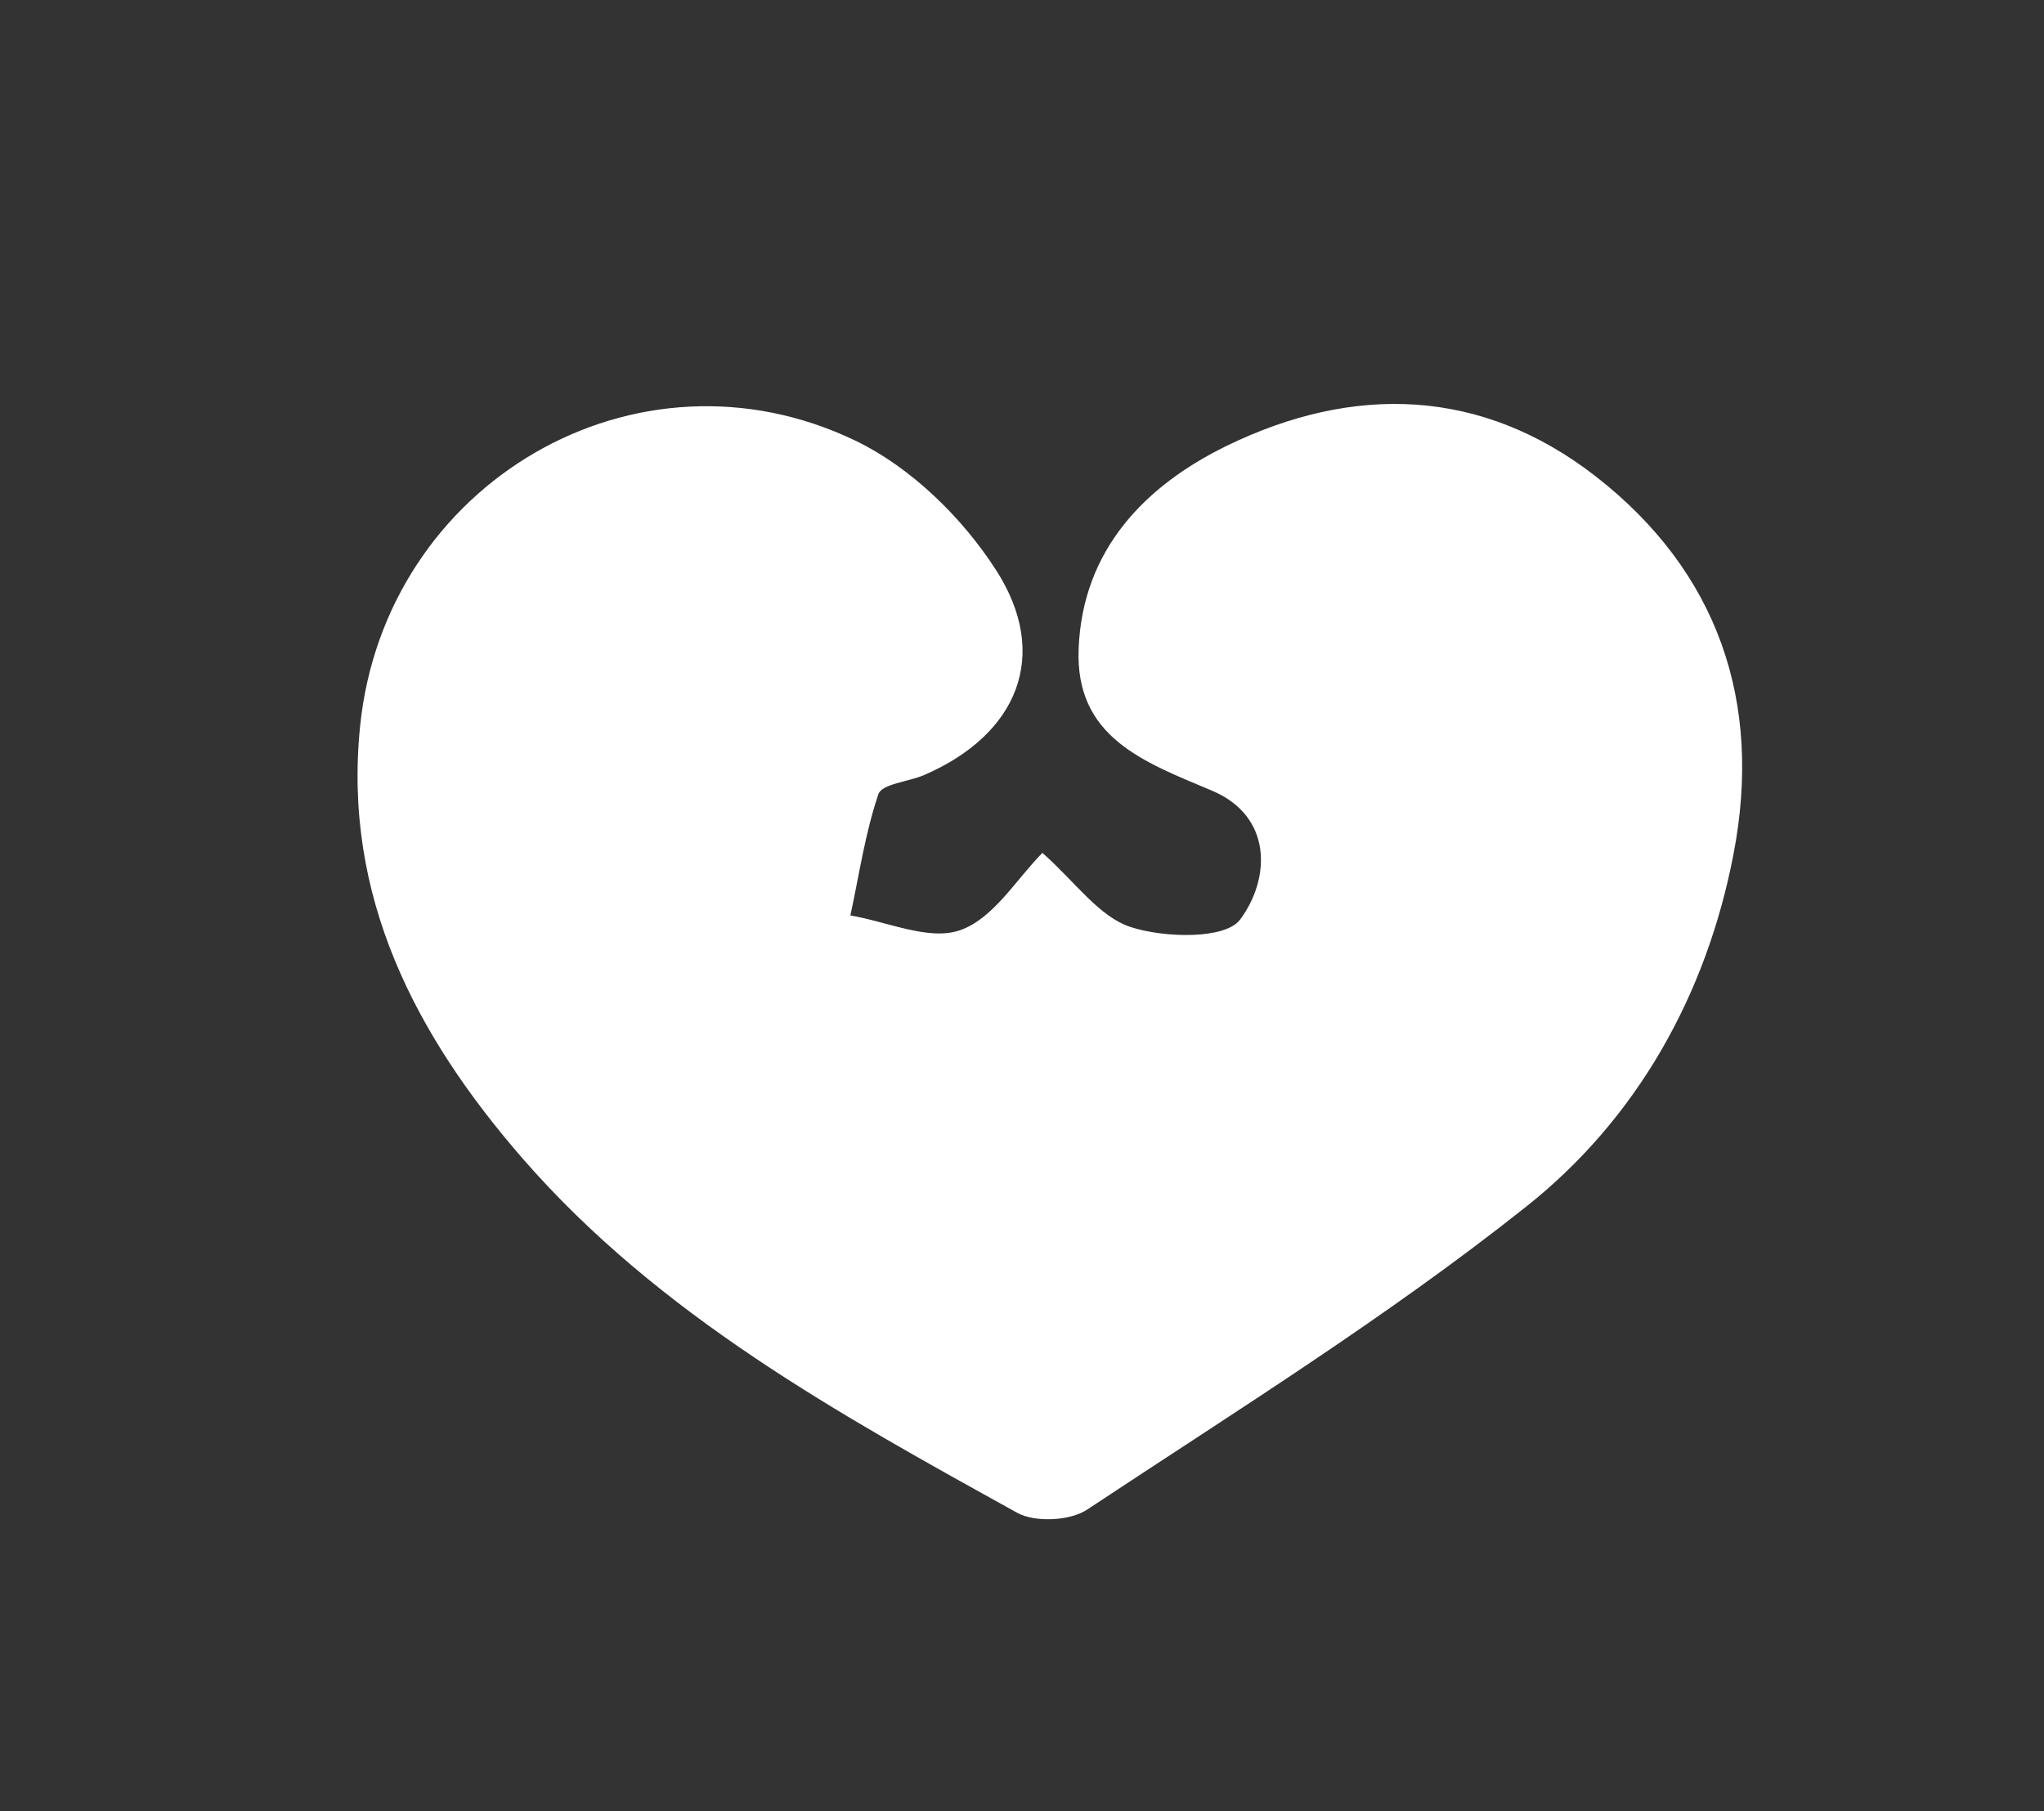 <?xml version="1.0" encoding="UTF-8"?>
<svg xmlns="http://www.w3.org/2000/svg" version="1.1" viewBox="0 0 86.05 76.24">
  <rect x="0" y="0" width="86.05" height="76.24" fill="#333333" stroke="none"/>
  <defs>
    <style>
      .cls-1 {
        fill: #fff;
      }
    </style>
  </defs>
  <!-- Generator: Adobe Illustrator 28.7.1, SVG Export Plug-In . SVG Version: 1.2.0 Build 142)  -->
  <g>
    <g id="Ebene_1">
      <path class="cls-1" d="M43.9,35.92c1.36,1.2,2.37,2.68,3.71,3.11,1.42.46,3.98.52,4.6-.32,1.29-1.74,1.36-4.36-1.2-5.43-2.87-1.21-5.76-2.24-5.6-5.99.17-4.13,2.77-6.83,6.23-8.52,5.34-2.6,10.72-2.45,15.52,1.27,5.17,4.02,7.05,9.51,5.82,15.91-1.14,5.94-4.07,11.15-8.72,14.84-5.85,4.65-12.24,8.62-18.49,12.76-.72.48-2.19.55-2.94.14-7.52-4.16-15.08-8.32-20.83-14.92-4.51-5.19-7.57-11.03-6.84-18.2,1.04-10.24,11.64-16.46,20.87-12.01,2.32,1.12,4.48,3.23,5.89,5.42,2.33,3.6.92,6.95-3.02,8.65-.65.28-1.77.37-1.92.8-.56,1.65-.81,3.4-1.18,5.11,1.56.26,3.31,1.08,4.62.62,1.41-.49,2.39-2.18,3.47-3.26Z"/>
    </g>
  </g>
</svg>